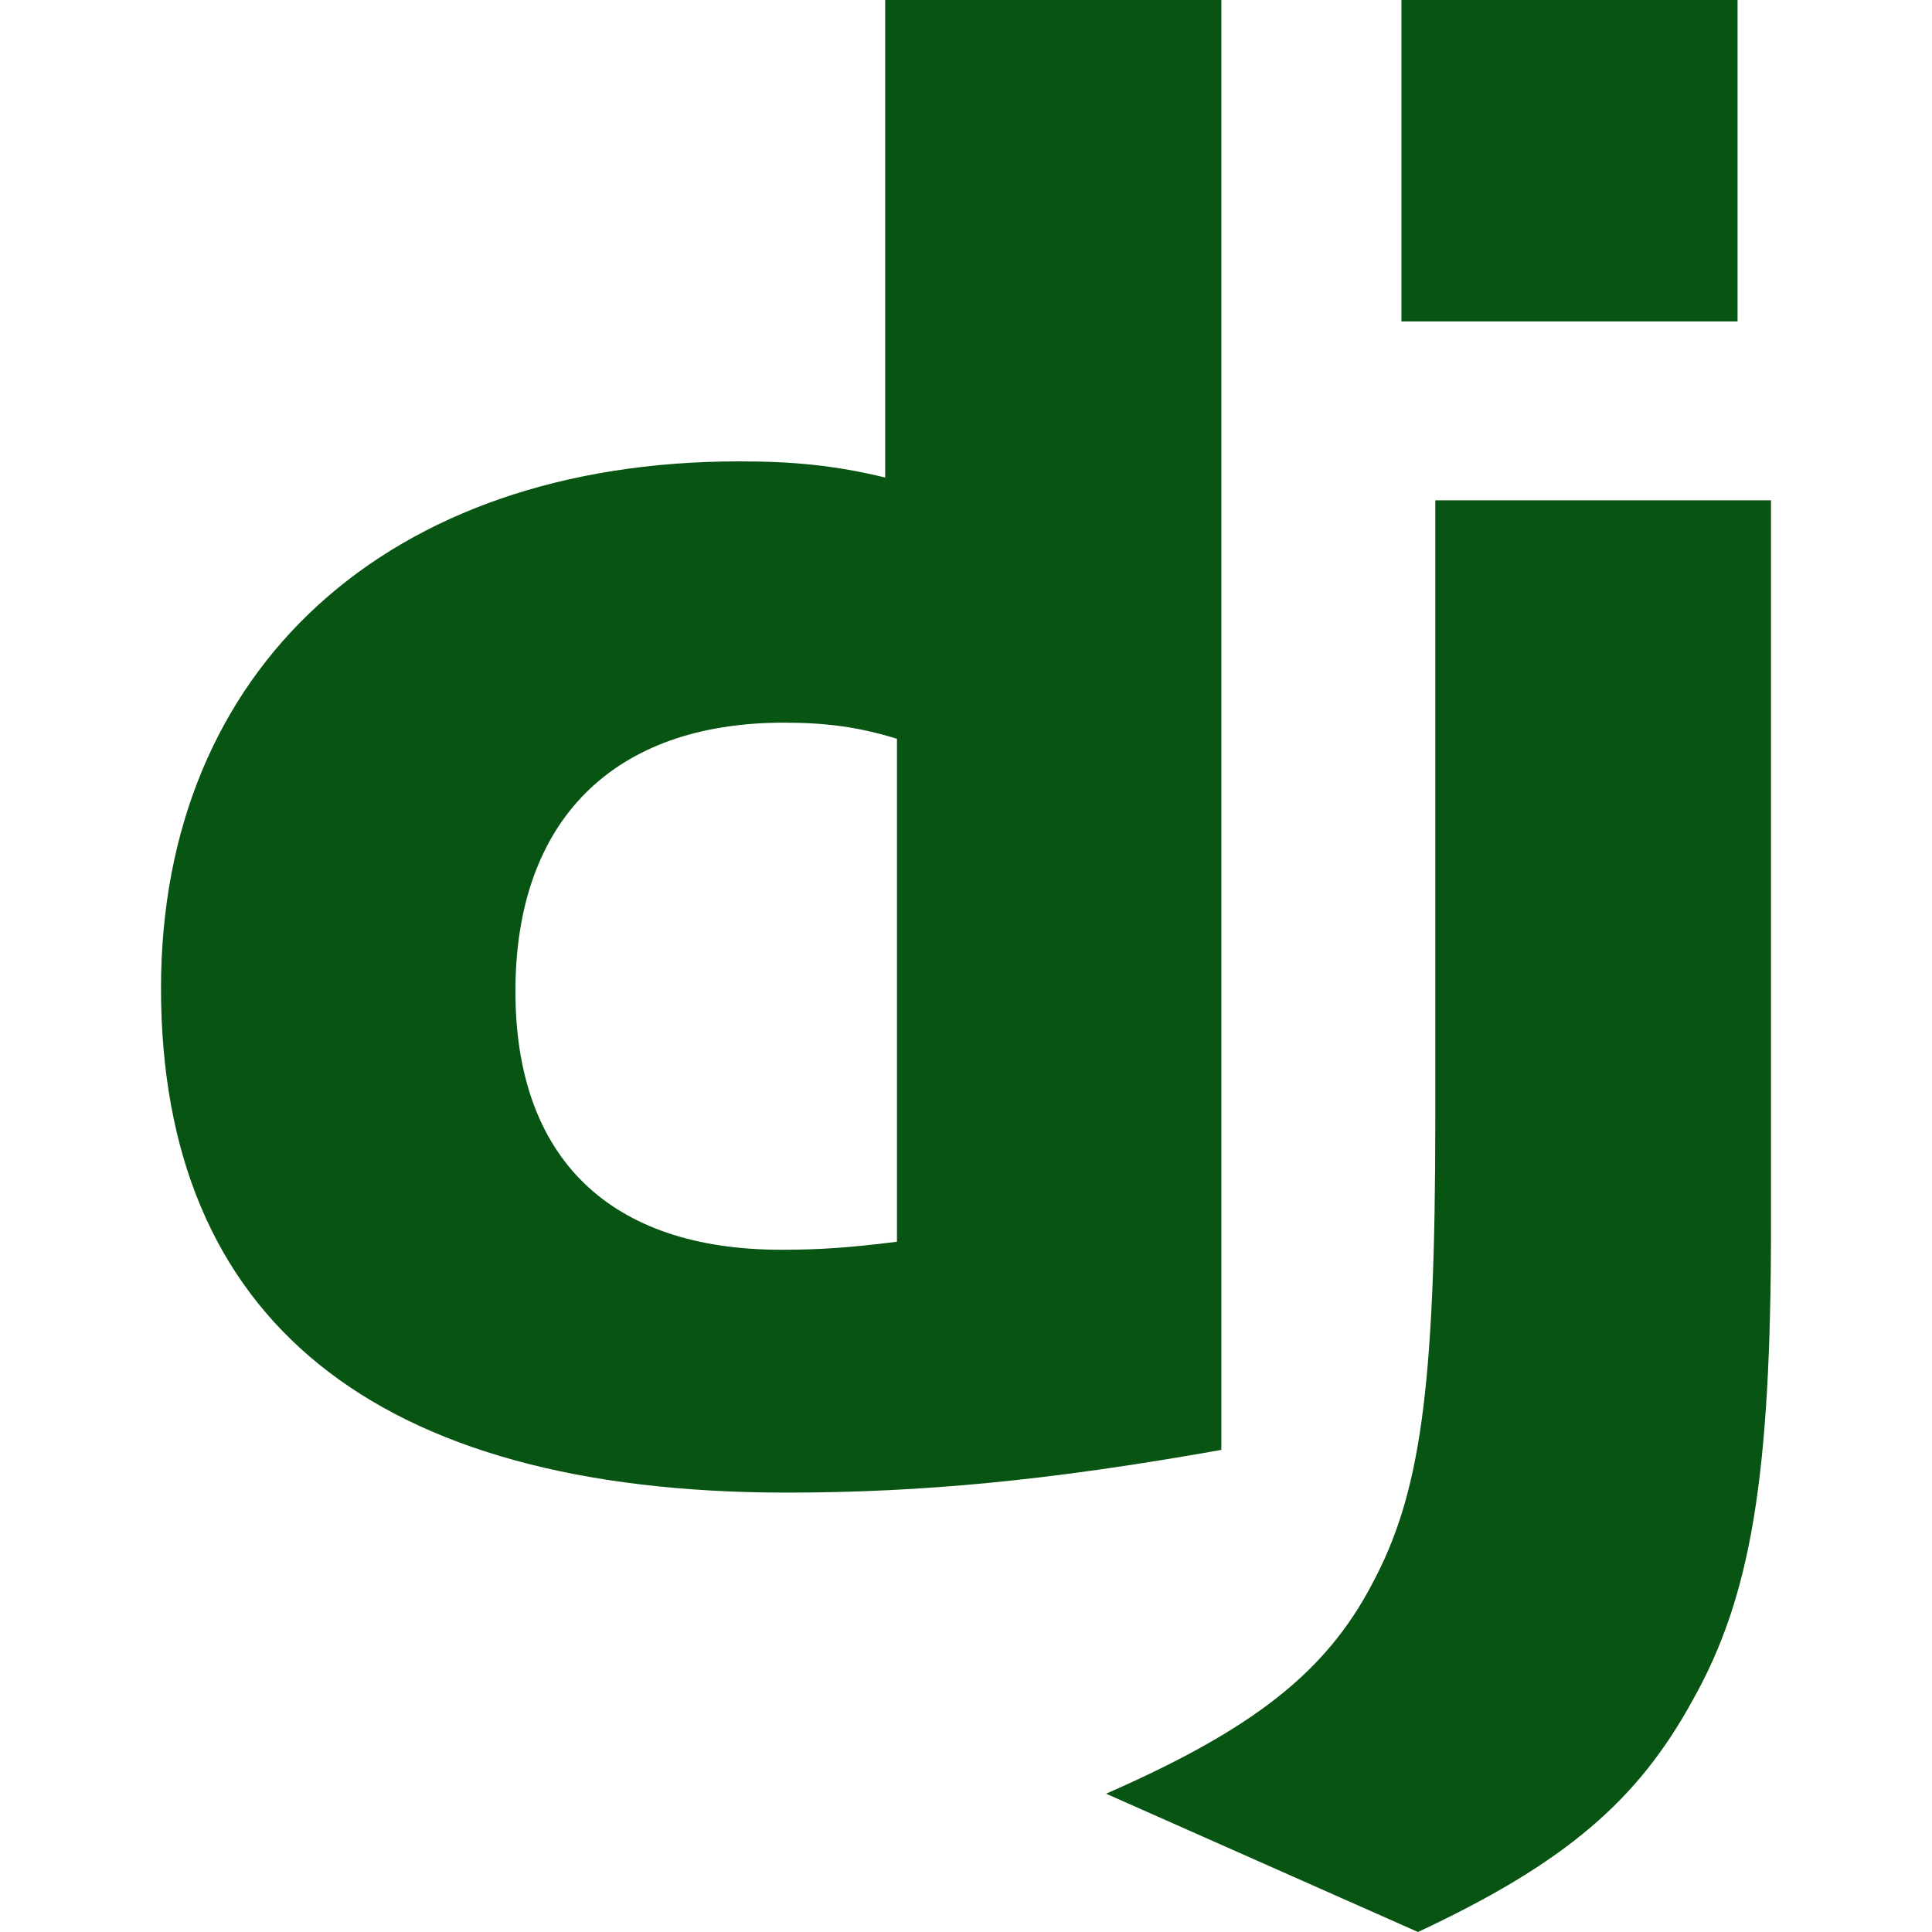 <svg width="56" height="56" viewBox="0 0 56 56" fill="none" xmlns="http://www.w3.org/2000/svg">
<path fill-rule="evenodd" clip-rule="evenodd" d="M35.401 0H25.658V13.841C24.203 13.49 23 13.373 21.42 13.373C11.238 13.373 4.667 19.382 4.667 28.64C4.667 38.249 10.861 43.252 22.761 43.264C26.736 43.264 30.41 42.914 35.401 42.026V0ZM22.714 20.947C23.918 20.947 24.858 21.063 25.999 21.414V35.992C24.607 36.168 23.73 36.225 22.651 36.225C17.661 36.225 14.94 33.56 14.94 28.733C14.94 23.776 17.786 20.947 22.714 20.947Z" fill="#085412"/>
<path d="M51.333 35.543V14.502H41.603V32.41C41.603 40.312 41.164 43.317 39.772 45.911C38.443 48.447 36.361 50.109 32.06 51.991L41.101 56C45.402 53.988 47.484 52.167 49.064 49.279C50.757 46.274 51.333 42.789 51.333 35.543Z" fill="#085412"/>
<path d="M50.364 0H40.621V9.317H50.364V0Z" fill="#085412"/>
</svg>

